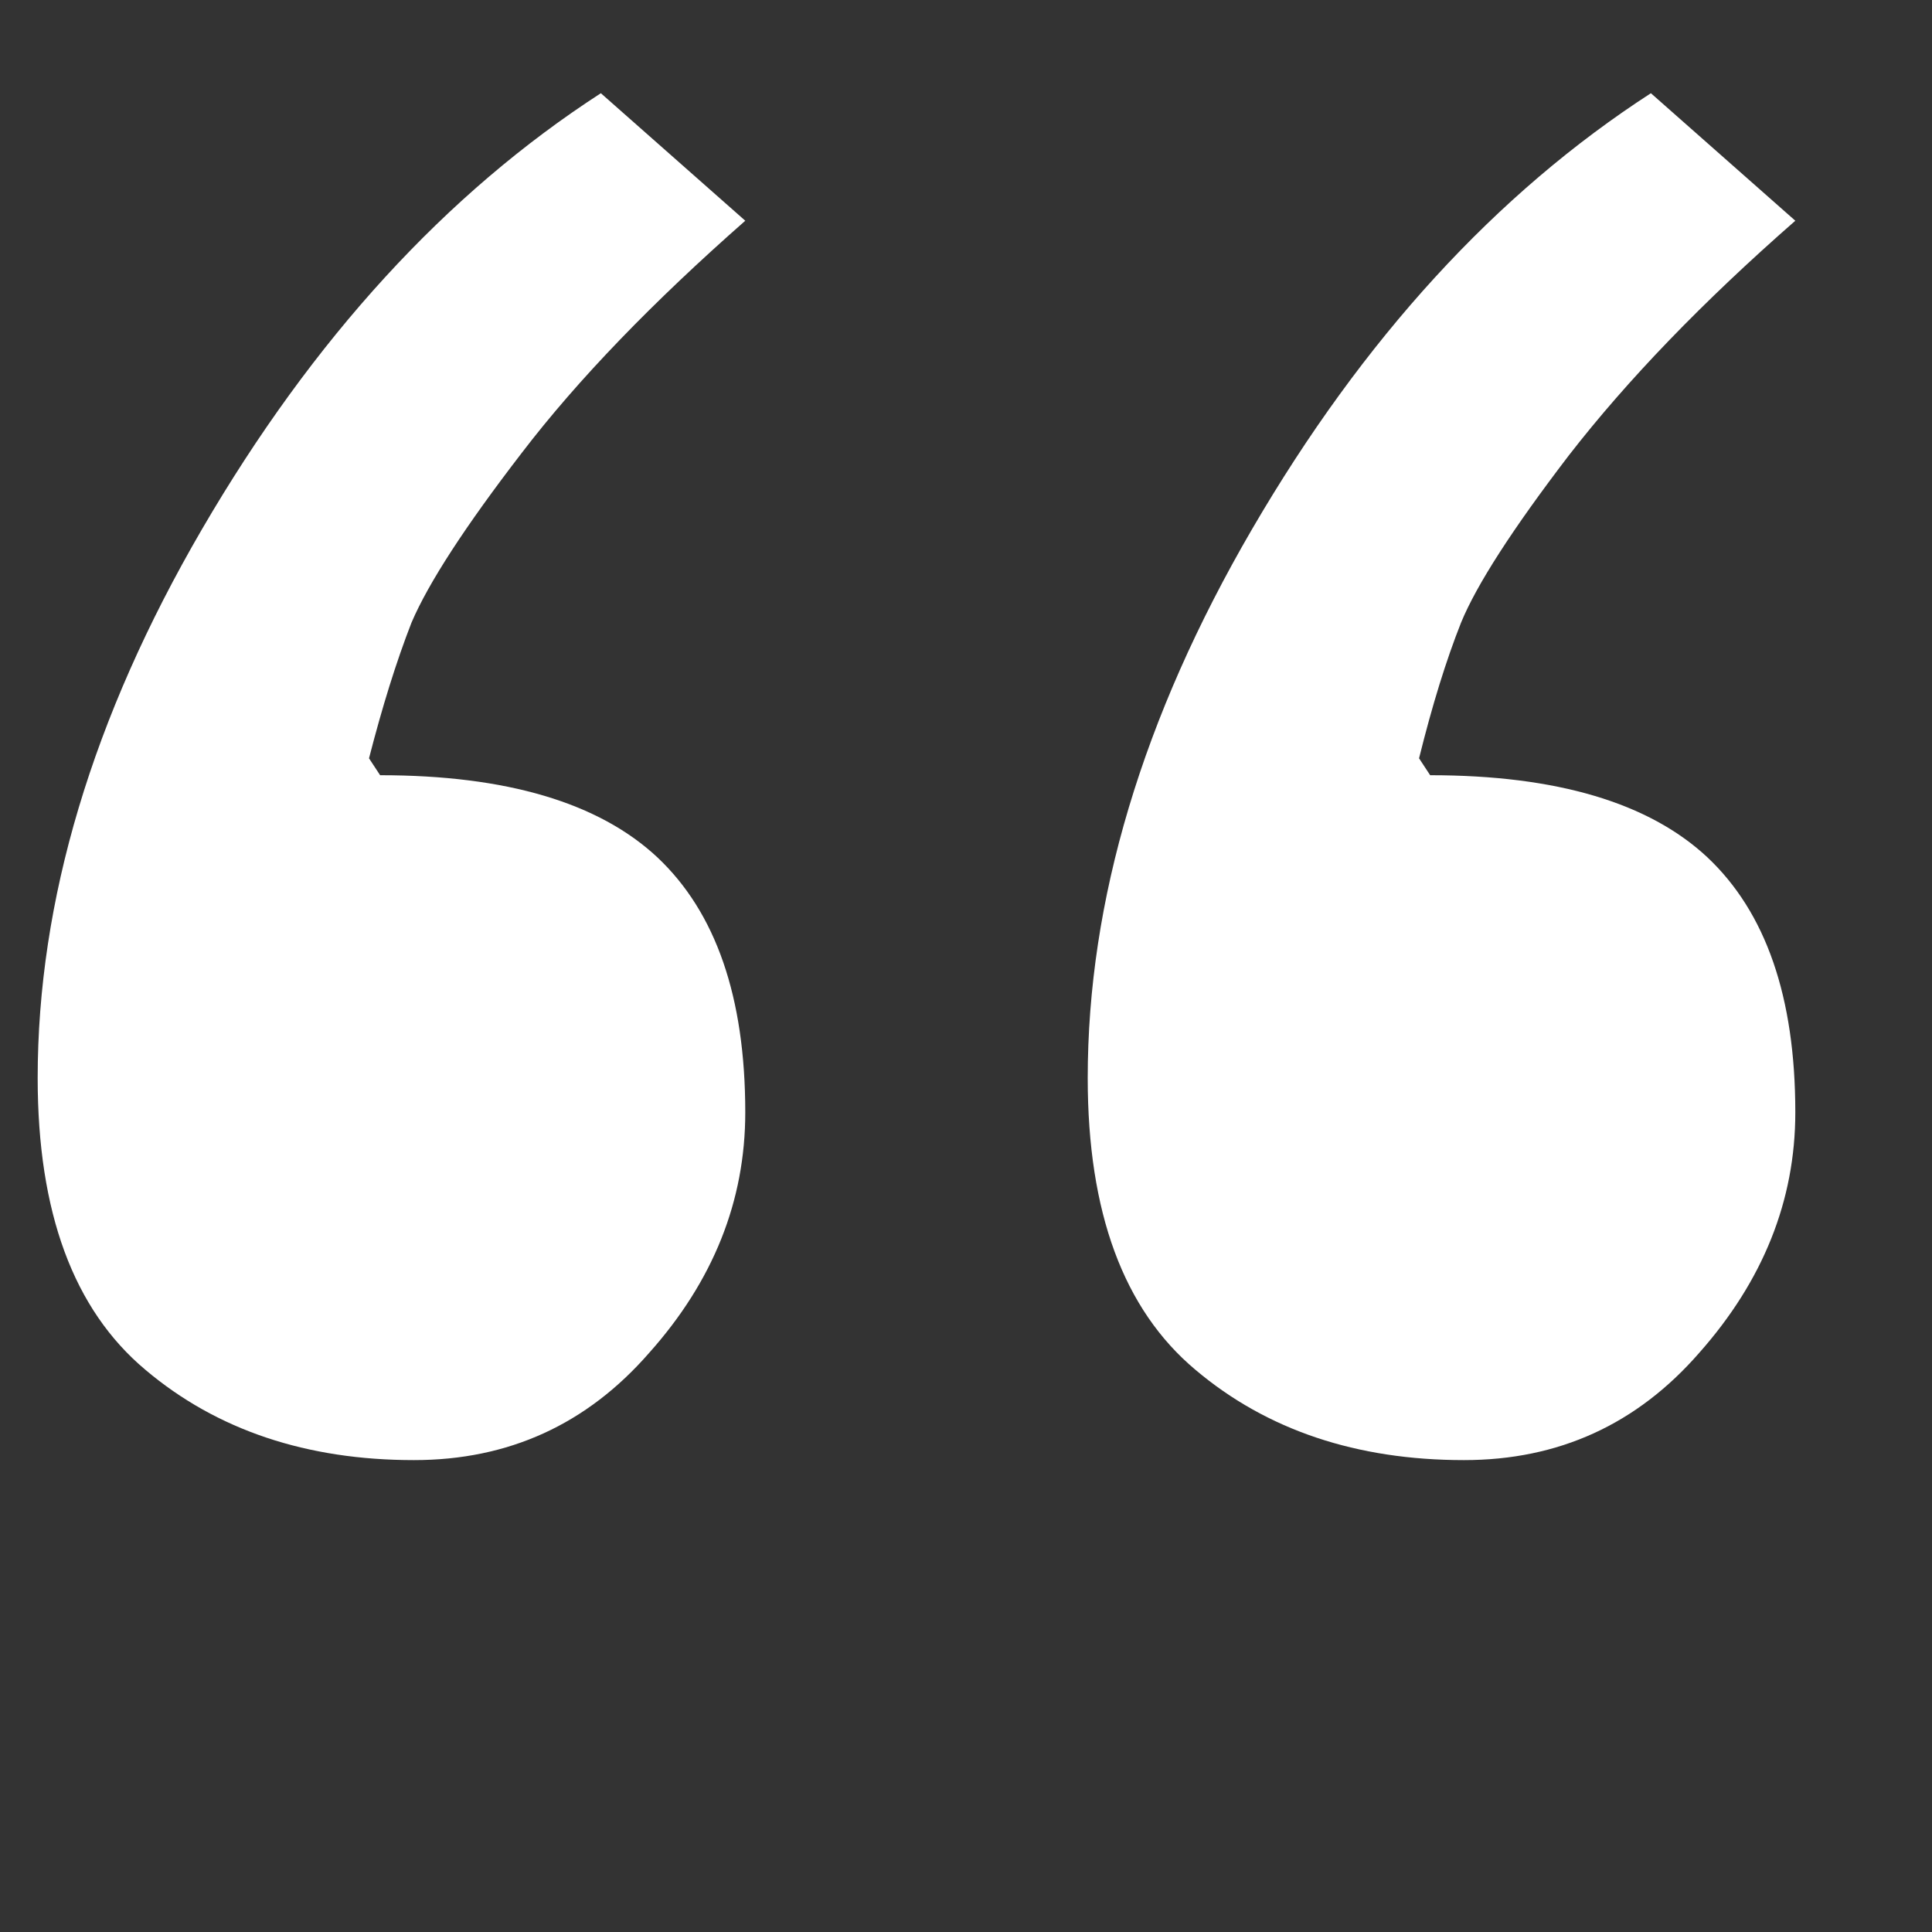 <?xml version="1.0" encoding="UTF-8"?> <svg xmlns="http://www.w3.org/2000/svg" width="4" height="4" viewBox="0 0 4 4" fill="none"><rect x="0" y="0" width="4" height="4" fill="#333333" stroke="none"/><path d="M3.418 0.193L3.717 0.457C3.525 0.625 3.369 0.787 3.248 0.943C3.131 1.096 3.057 1.211 3.025 1.289C2.994 1.367 2.965 1.461 2.938 1.57L2.961 1.605C3.223 1.605 3.414 1.662 3.535 1.775C3.656 1.889 3.717 2.064 3.717 2.303C3.717 2.486 3.65 2.652 3.518 2.801C3.389 2.949 3.227 3.023 3.031 3.023C2.809 3.023 2.623 2.961 2.475 2.836C2.326 2.711 2.252 2.51 2.252 2.232C2.252 1.865 2.365 1.486 2.592 1.096C2.822 0.701 3.098 0.4 3.418 0.193ZM1.244 0.193L1.543 0.457C1.352 0.625 1.197 0.785 1.08 0.938C0.963 1.09 0.887 1.207 0.852 1.289C0.82 1.371 0.791 1.465 0.764 1.57L0.787 1.605C1.049 1.605 1.24 1.662 1.361 1.775C1.482 1.889 1.543 2.064 1.543 2.303C1.543 2.486 1.477 2.652 1.344 2.801C1.215 2.949 1.053 3.023 0.857 3.023C0.635 3.023 0.449 2.961 0.301 2.836C0.152 2.711 0.078 2.51 0.078 2.232C0.078 1.865 0.191 1.486 0.418 1.096C0.648 0.701 0.924 0.4 1.244 0.193Z" fill="white"></path></svg> 